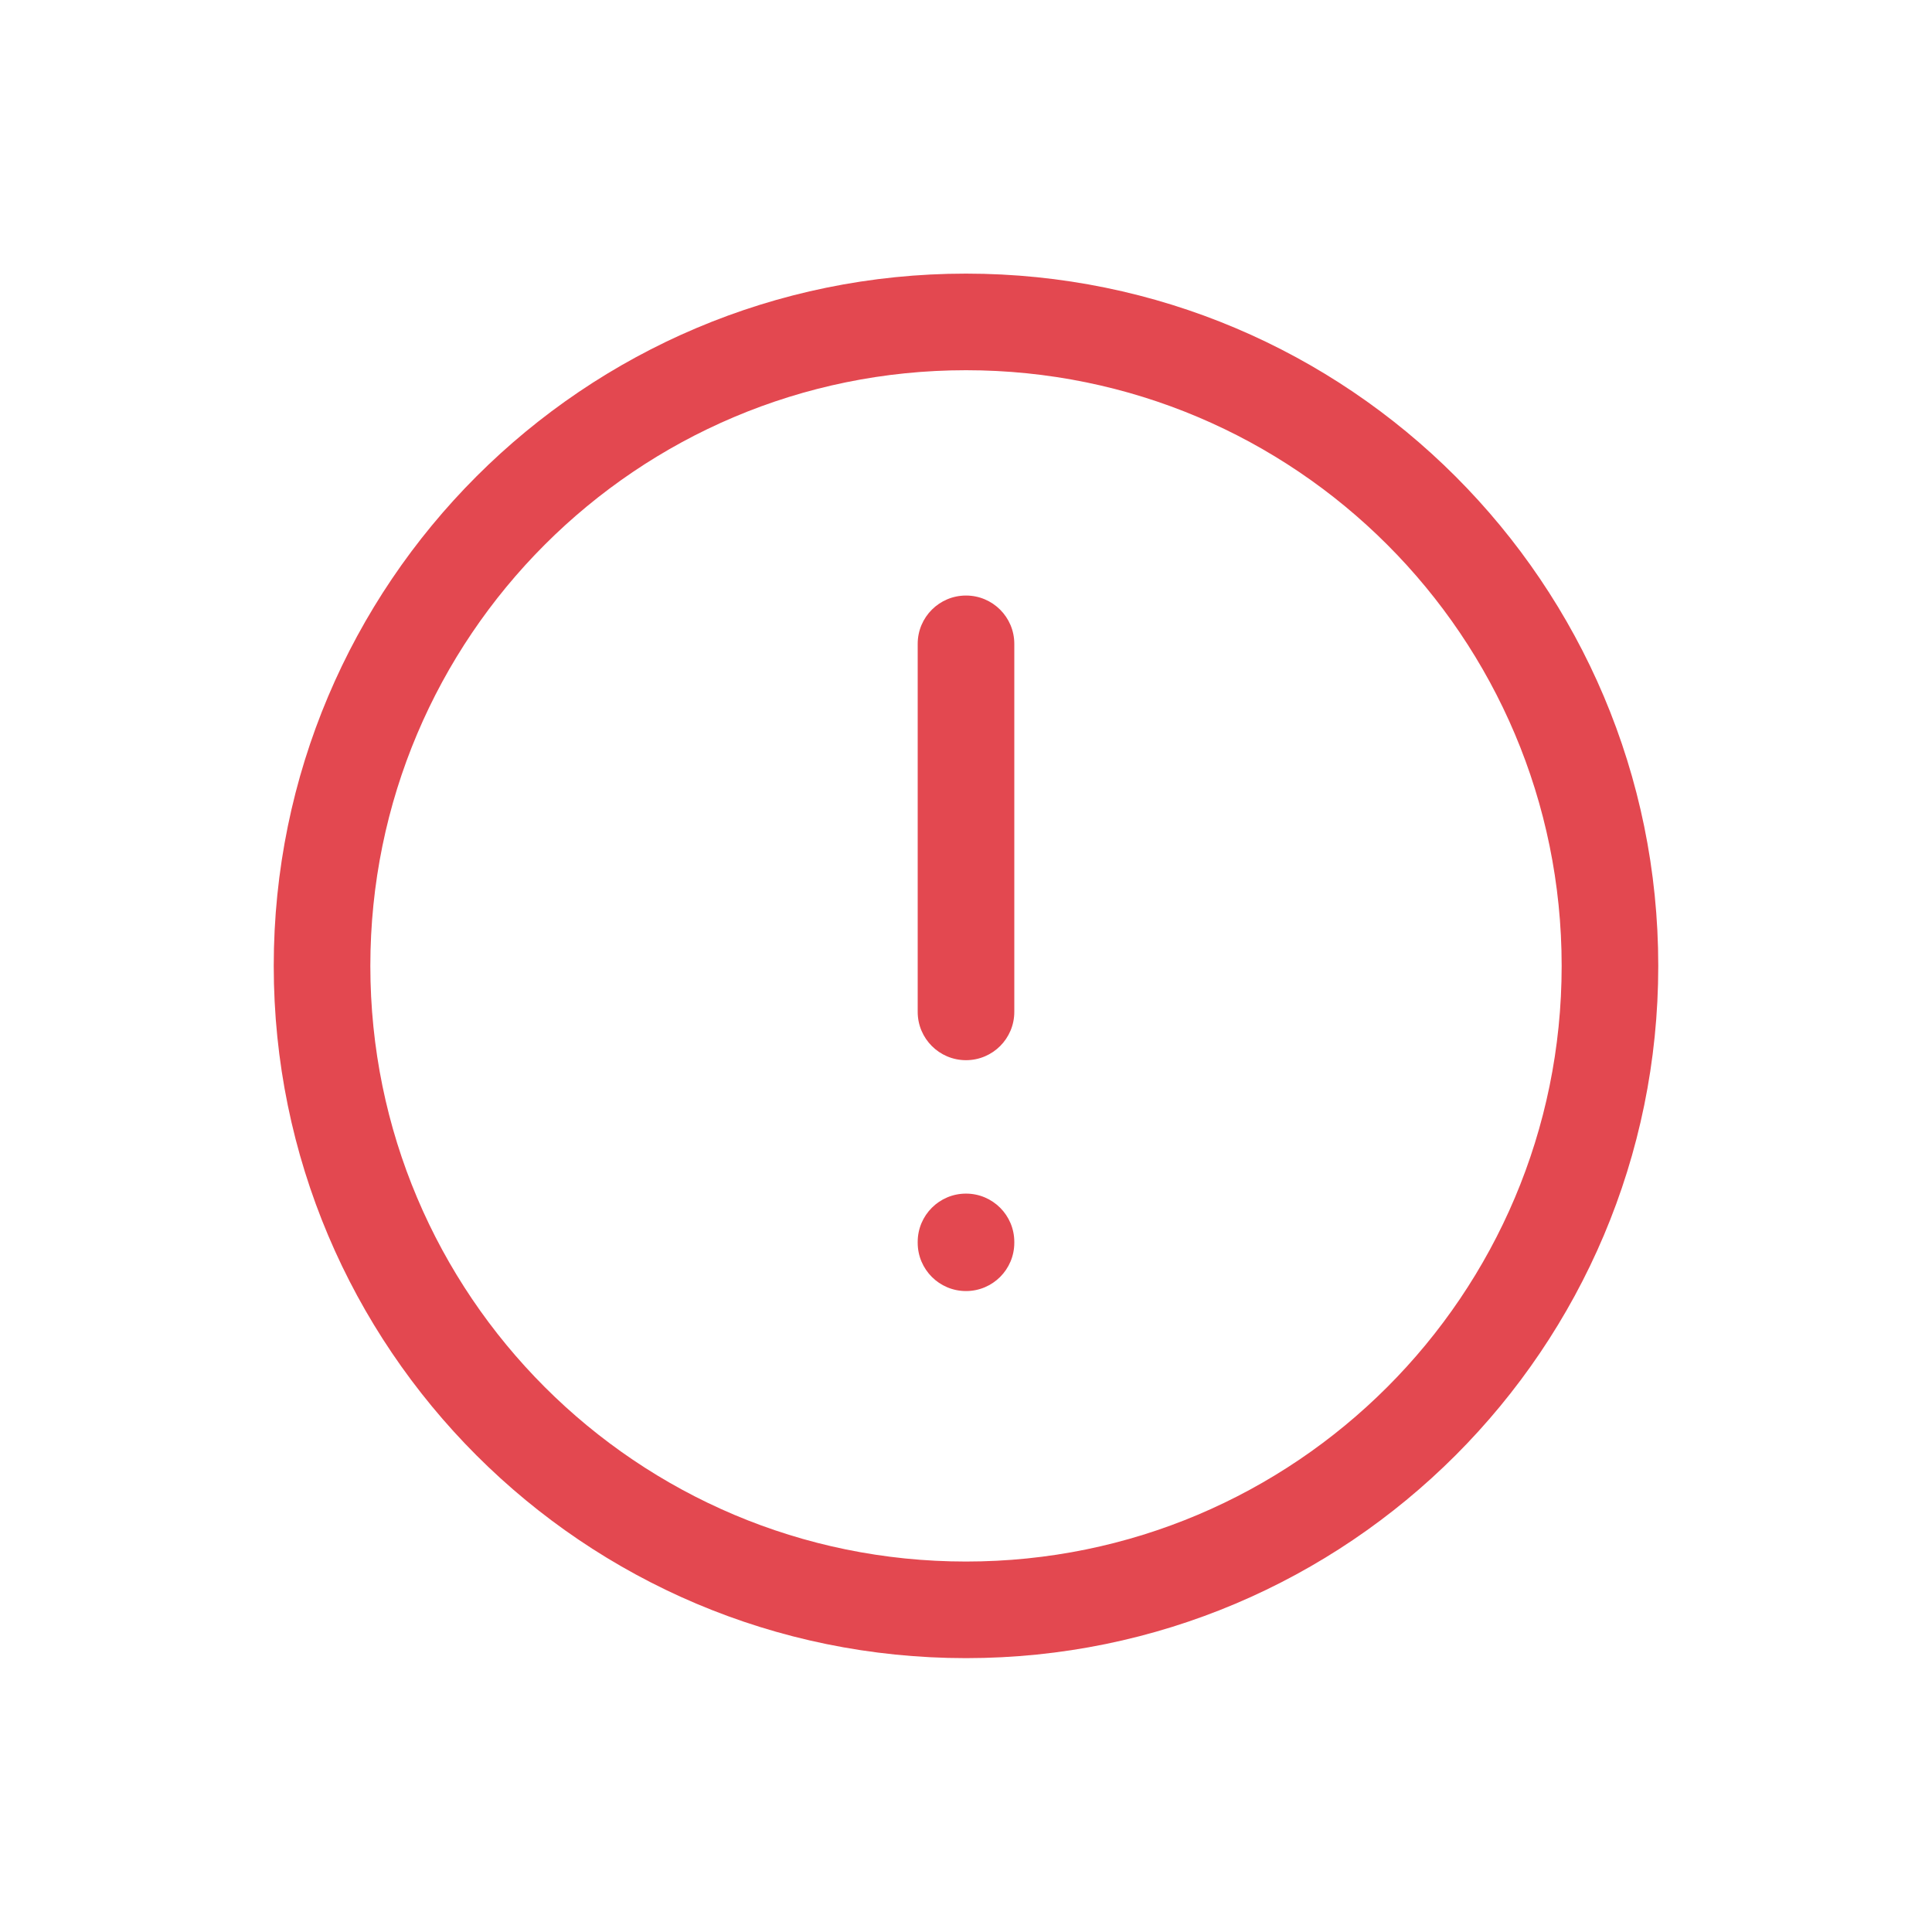 <svg width="16" height="16" viewBox="0 0 16 16" fill="none" xmlns="http://www.w3.org/2000/svg">
   <path fill-rule="evenodd" clip-rule="evenodd" d="M2.267 7.999C2.267 4.833 4.833 2.266 8 2.266C11.166 2.266 13.733 4.833 13.733 7.999C13.733 11.165 11.166 13.732 8 13.732C4.833 13.732 2.267 11.165 2.267 7.999ZM8 3.066C5.275 3.066 3.067 5.274 3.067 7.999C3.067 10.724 5.275 12.932 8 12.932C10.725 12.932 12.933 10.724 12.933 7.999C12.933 5.274 10.725 3.066 8 3.066ZM8 4.932C8.221 4.932 8.4 5.111 8.4 5.332V8.38C8.4 8.601 8.221 8.78 8 8.78C7.779 8.78 7.6 8.601 7.6 8.38V5.332C7.6 5.111 7.779 4.932 8 4.932ZM8 9.885C8.221 9.885 8.4 10.064 8.4 10.285V10.292C8.4 10.513 8.221 10.692 8 10.692C7.779 10.692 7.6 10.513 7.6 10.292V10.285C7.6 10.064 7.779 9.885 8 9.885Z" fill="#E34850"/>
</svg>
